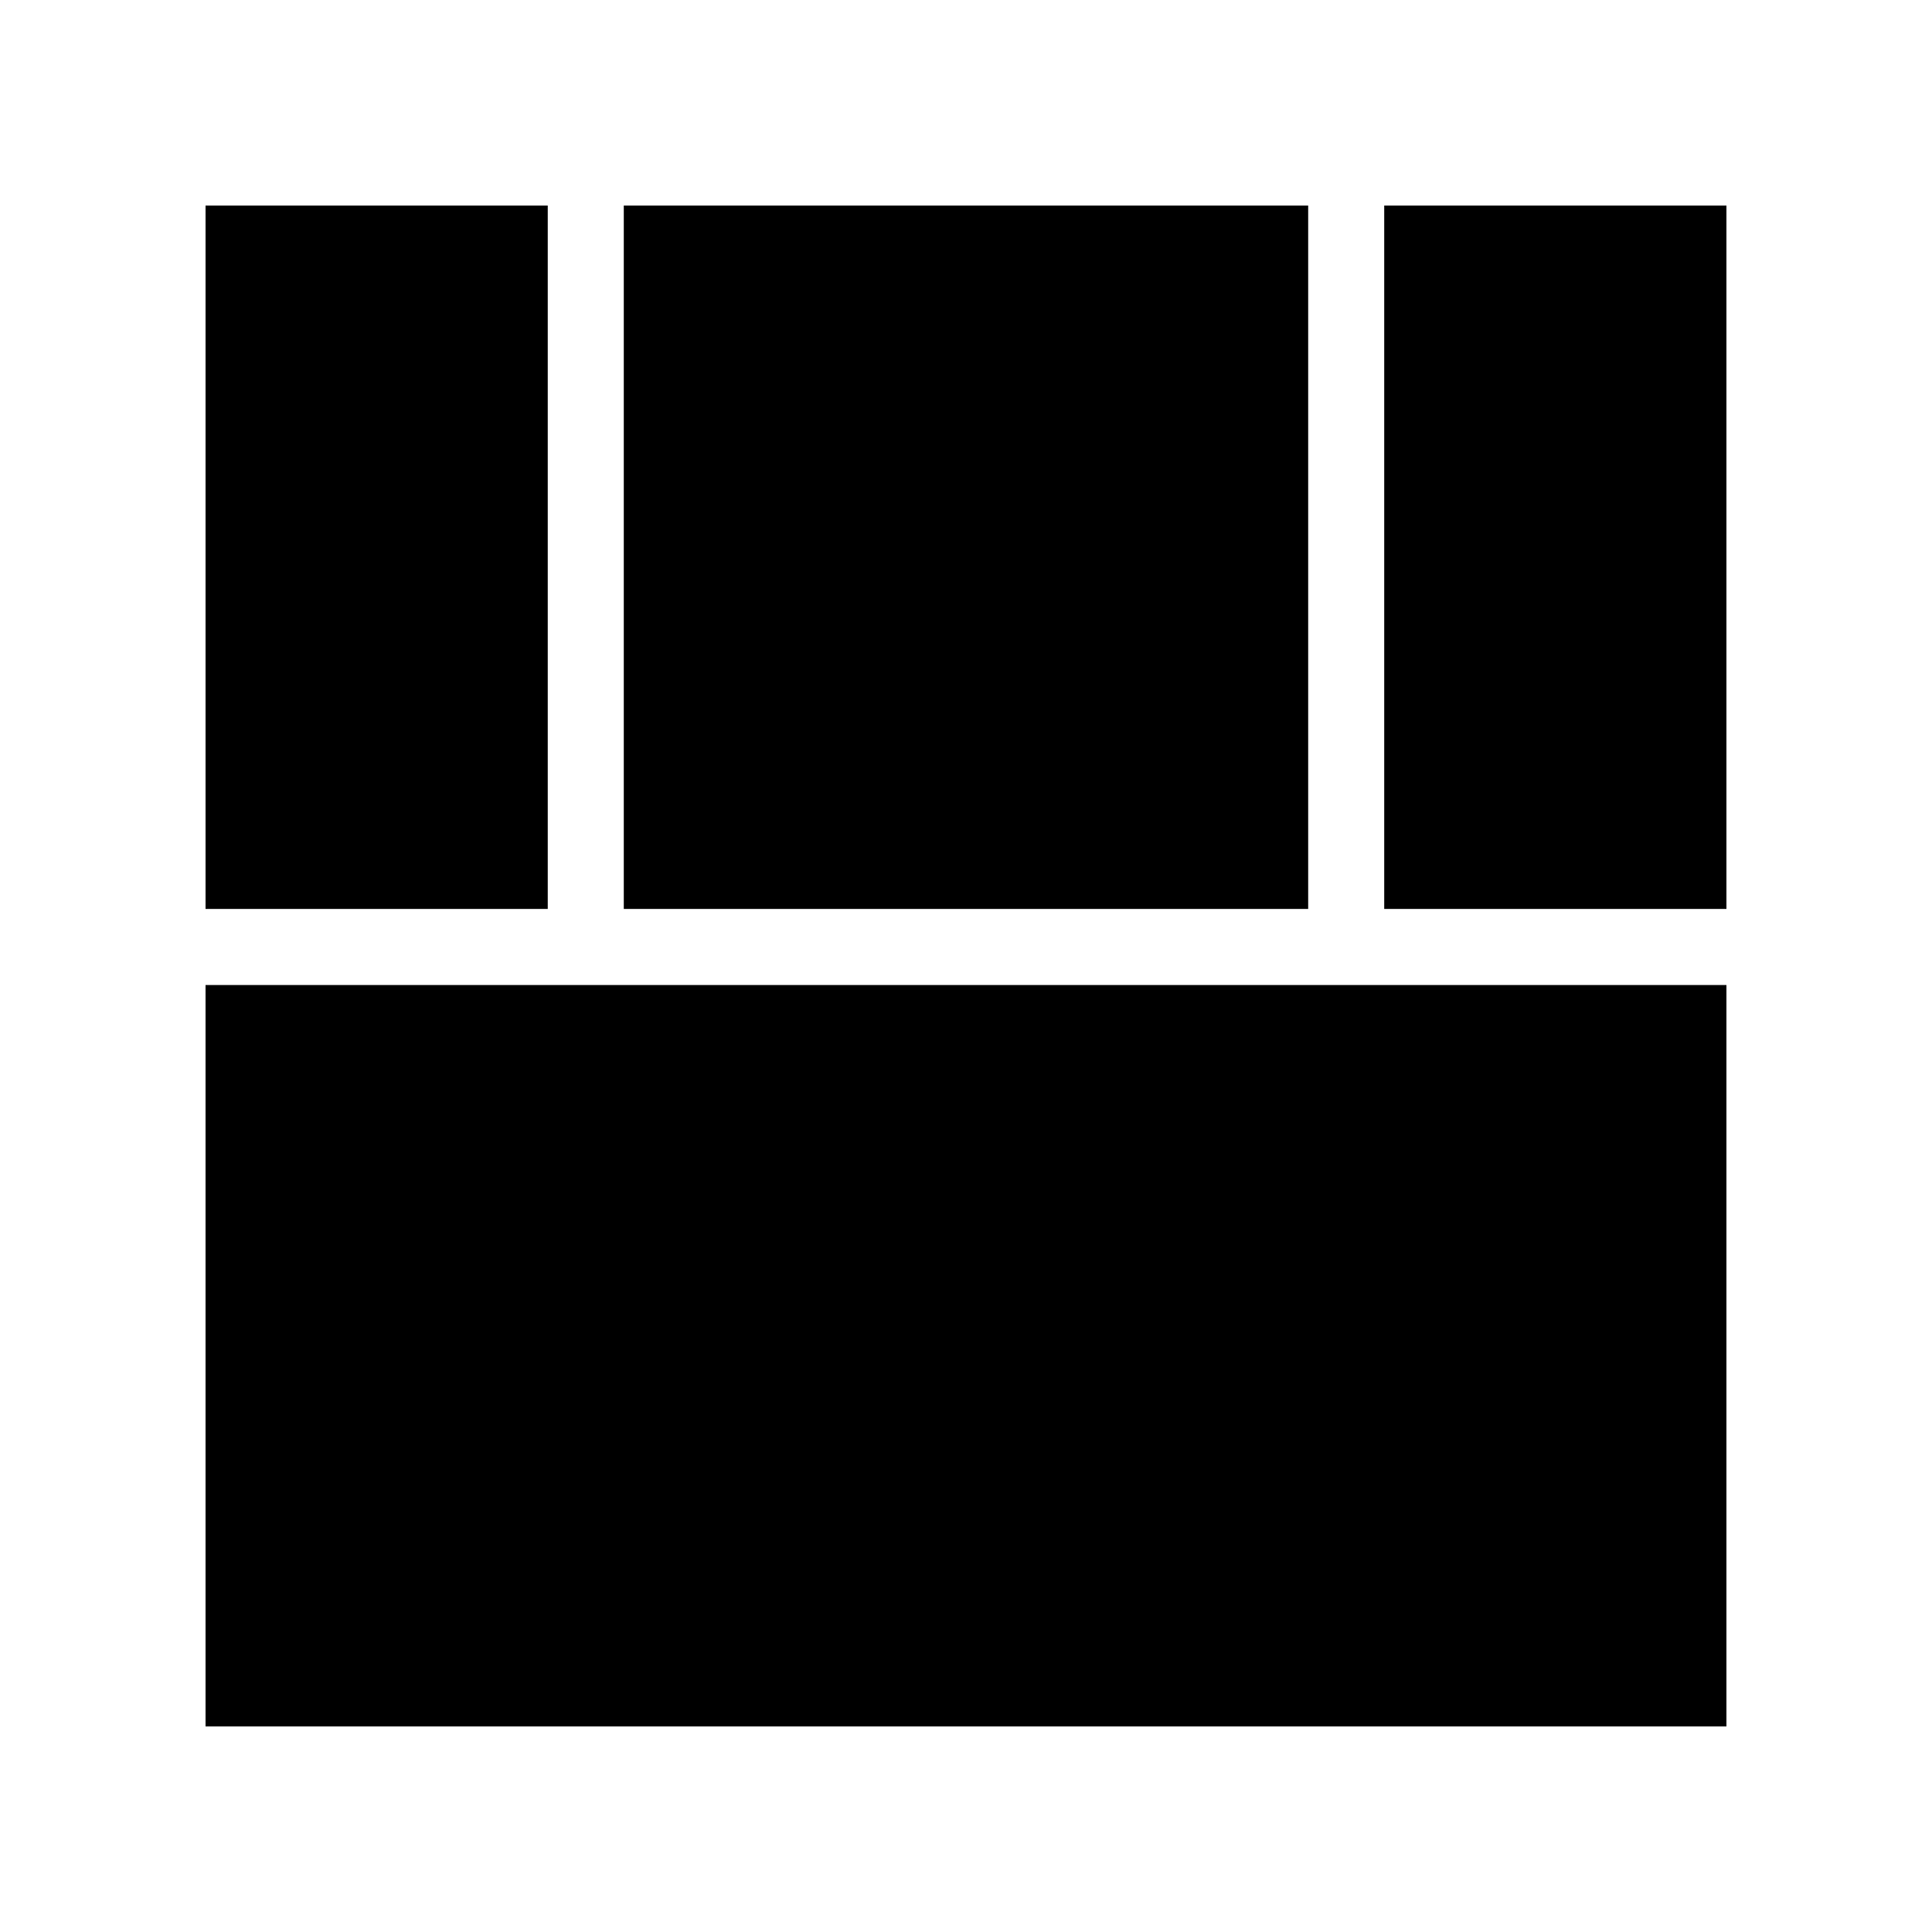 <?xml version="1.0" encoding="UTF-8"?>
<!-- Uploaded to: SVG Find, www.svgrepo.com, Generator: SVG Find Mixer Tools -->
<svg fill="#000000" width="800px" height="800px" version="1.1" viewBox="144 144 512 512" xmlns="http://www.w3.org/2000/svg">
 <path d="m601.52 601.52h-403.05v-196.48h403.05zm0-216.64h-90.688v-186.41h90.688zm-110.84 0h-181.37v-186.41h181.37zm-201.52 0h-90.688v-186.41h90.688z"/>
</svg>